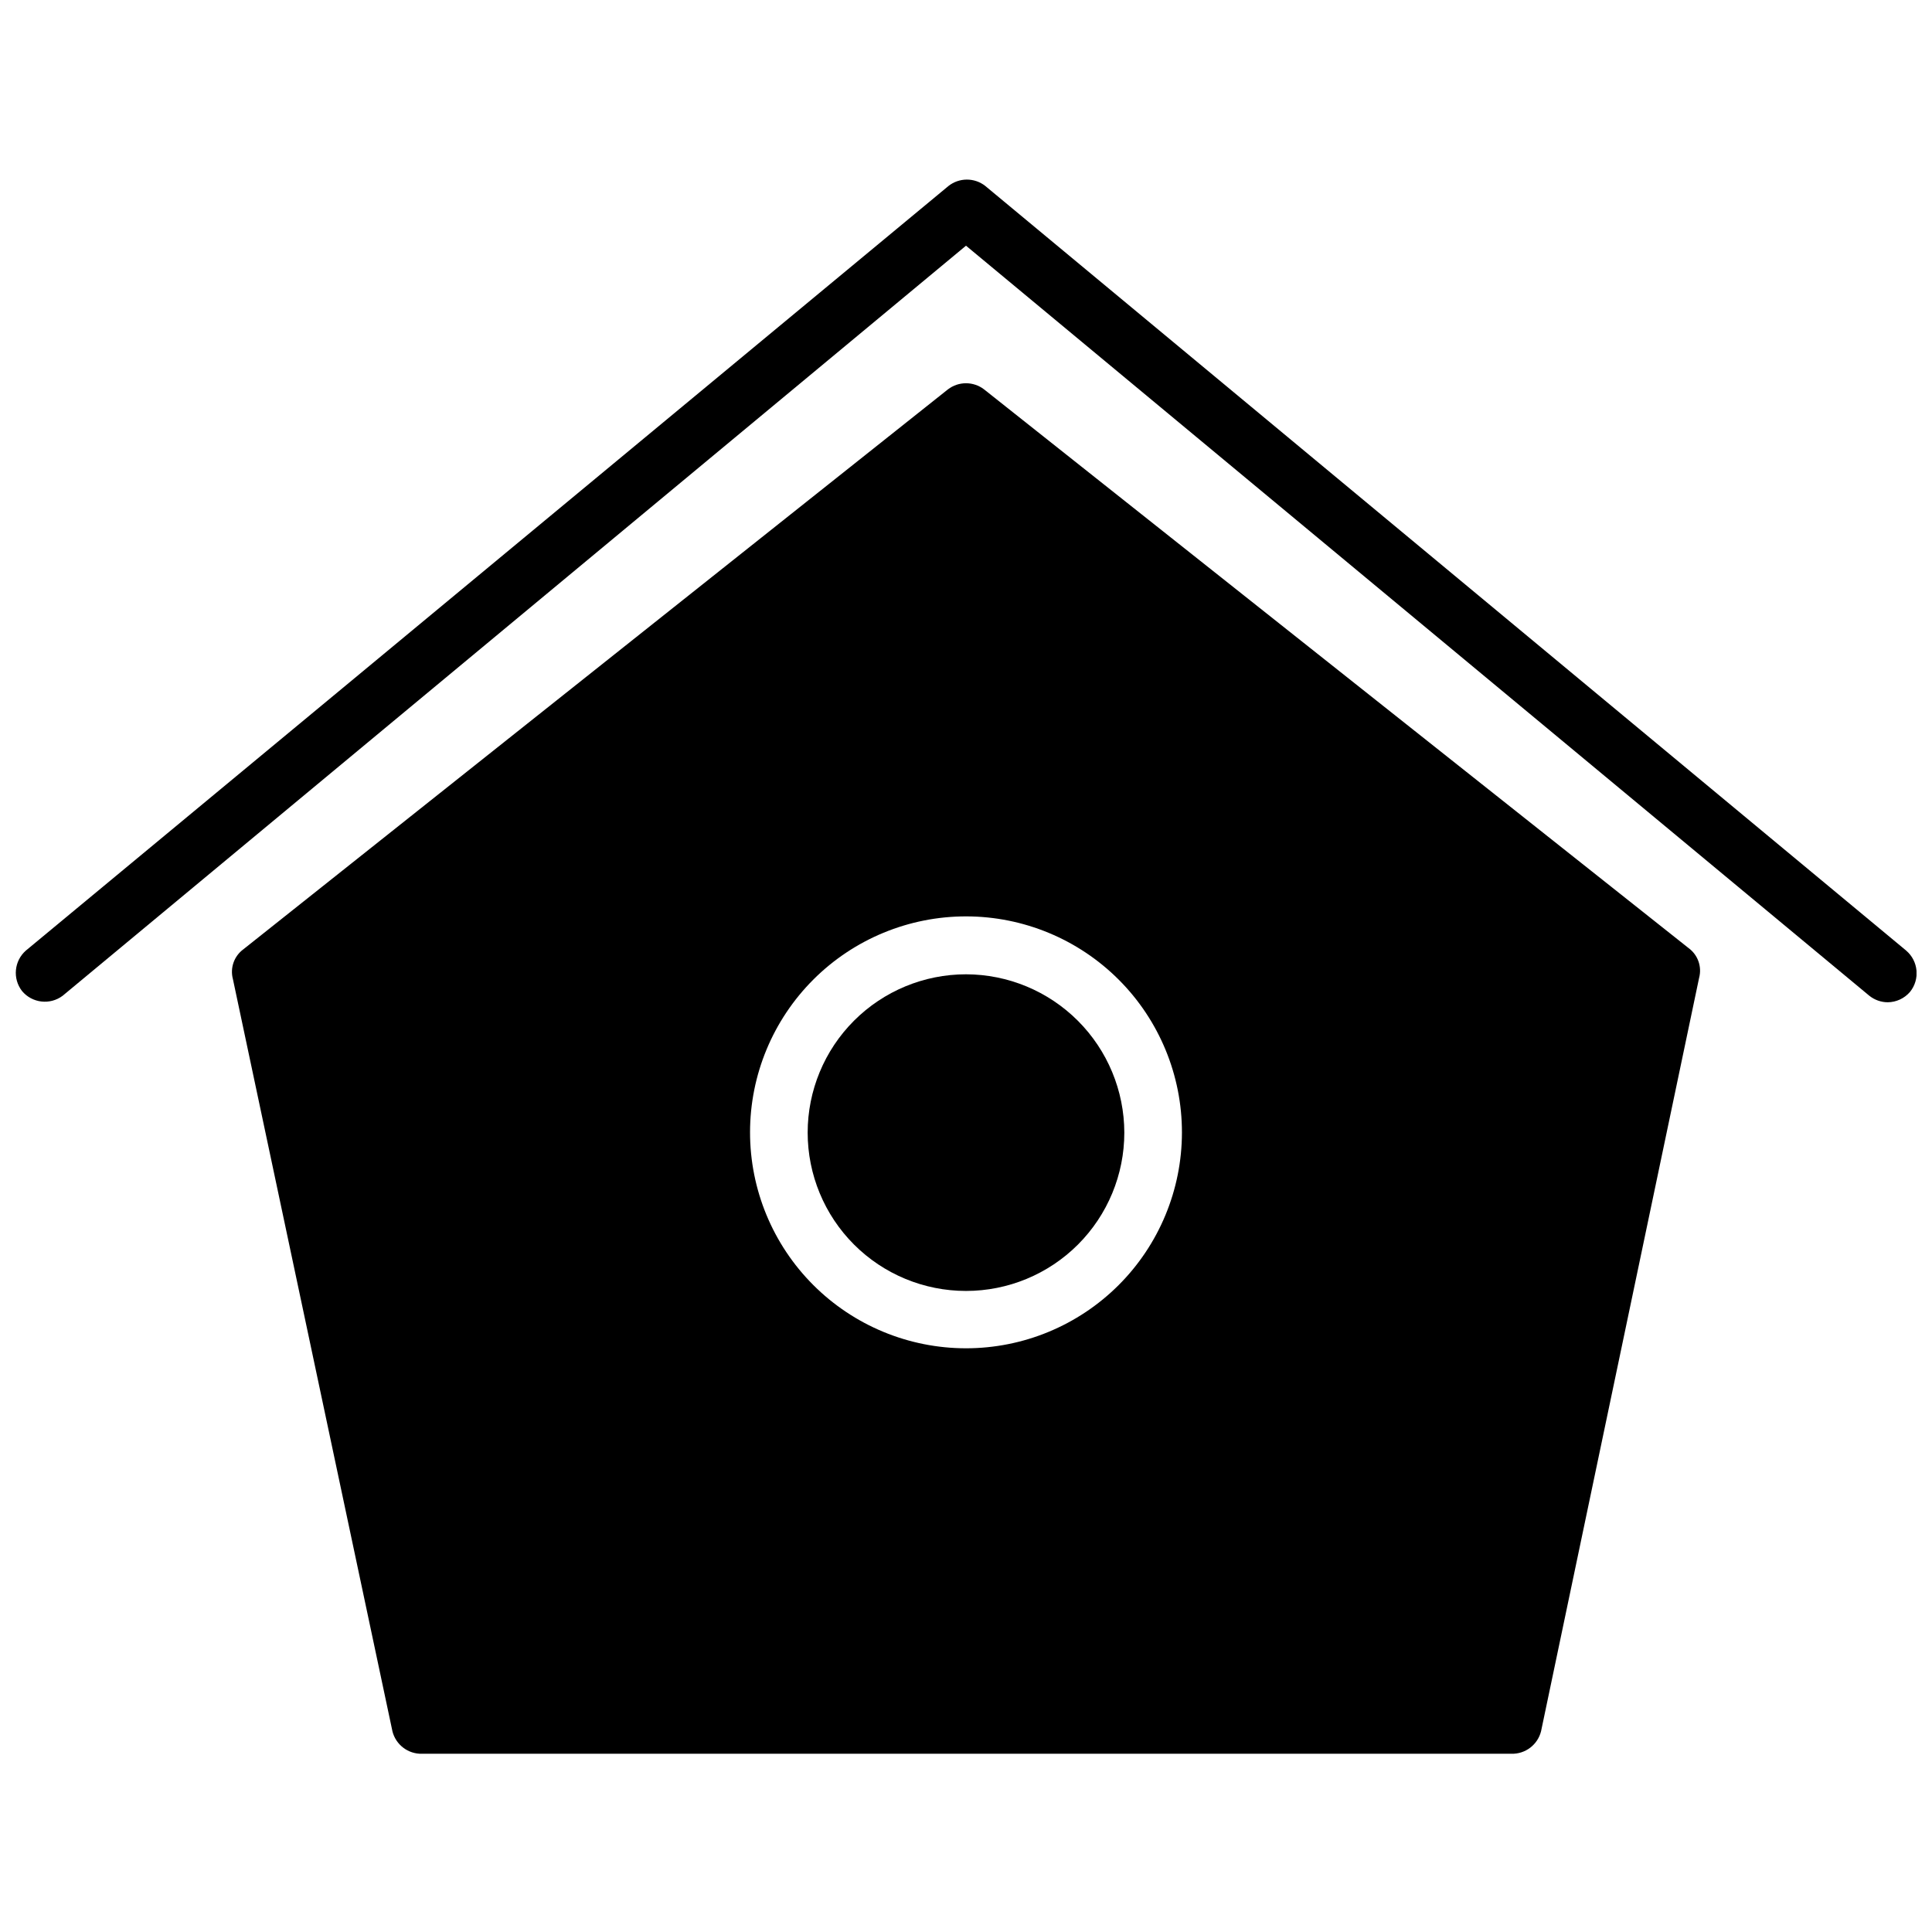 <?xml version="1.0" encoding="UTF-8"?>
<!-- Uploaded to: SVG Repo, www.svgrepo.com, Generator: SVG Repo Mixer Tools -->
<svg width="800px" height="800px" version="1.1" viewBox="144 144 512 512" xmlns="http://www.w3.org/2000/svg">
 <defs>
  <clipPath id="a">
   <path d="m148.09 191h503.81v219h-503.81z"/>
  </clipPath>
 </defs>
 <g clip-path="url(#a)">
  <path d="m649.15 395.91-244.03-202.62v-0.004c-2.863-2.258-6.902-2.258-9.762 0l-244.51 202.63c-3.106 2.742-3.551 7.422-1.023 10.703 2.684 3.231 7.43 3.785 10.785 1.262l239.39-198.77 239.39 198.77c1.387 1.109 3.106 1.723 4.879 1.73 2.273-0.023 4.43-1.027 5.906-2.754 2.684-3.32 2.227-8.176-1.023-10.941z"/>
 </g>
 <path d="m404.8 247.2c-2.832-2.18-6.773-2.18-9.605 0l-186.72 148.39c-2.449 1.809-3.543 4.93-2.754 7.871l42.273 199.32h-0.004c0.891 3.598 4.168 6.09 7.875 5.984h288.66c3.707 0.105 6.984-2.387 7.875-5.984l41.879-199.63c0.789-2.941-0.305-6.066-2.758-7.875zm-4.801 254.11c-15.184 0-29.746-6.035-40.477-16.773-10.734-10.738-16.762-25.301-16.754-40.484 0.008-15.184 6.047-29.738 16.789-40.469 10.742-10.727 25.309-16.746 40.492-16.734 15.184 0.016 29.738 6.062 40.461 16.809 10.723 10.75 16.738 25.316 16.715 40.5-0.02 15.164-6.059 29.703-16.789 40.418s-25.273 16.734-40.438 16.734z"/>
 <path d="m400 402.2c-11.129 0-21.801 4.422-29.672 12.289-7.867 7.867-12.289 18.539-12.289 29.668s4.422 21.801 12.289 29.668c7.871 7.871 18.543 12.289 29.672 12.289 11.125 0 21.797-4.418 29.668-12.289 7.867-7.867 12.289-18.539 12.289-29.668-0.02-11.121-4.449-21.781-12.312-29.645s-18.523-12.293-29.645-12.312z"/>
</svg>
